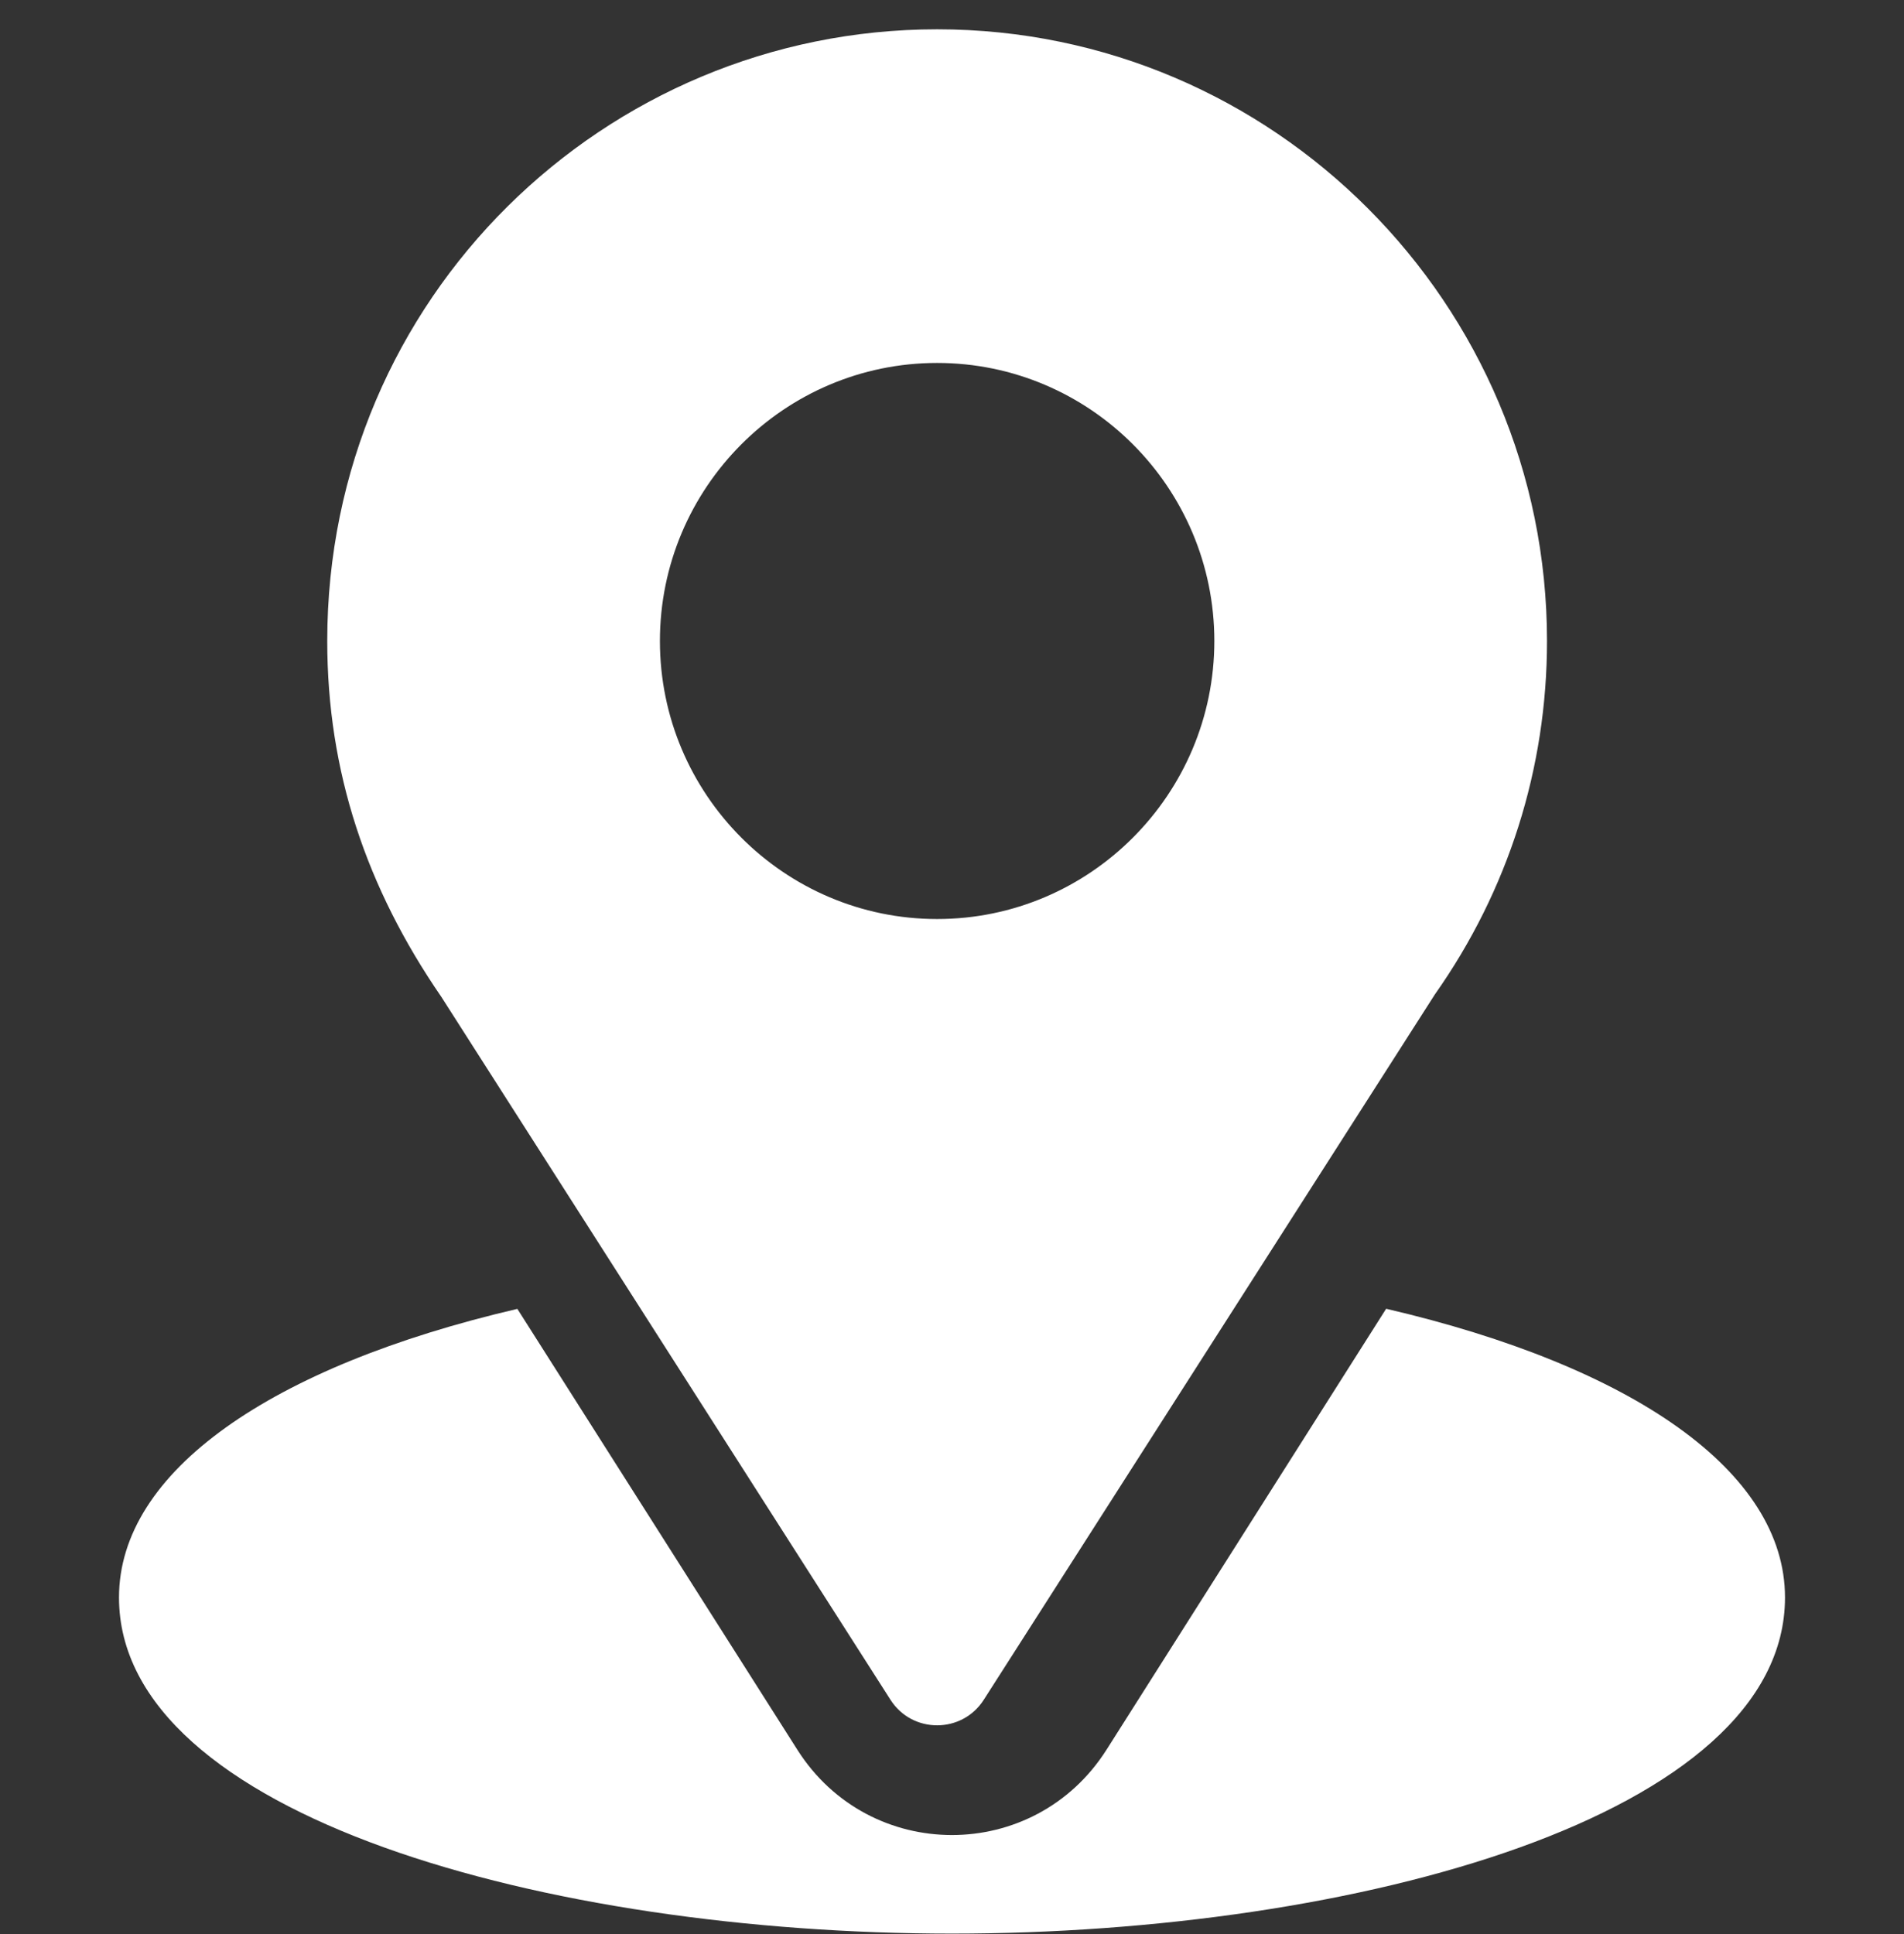 <svg width="64" height="65" viewBox="0 0 64 65" fill="none" xmlns="http://www.w3.org/2000/svg">
<rect x="0" y="0" width="64" height="65" fill="#333333" stroke="none"/>
<g clip-path="url(#clip0_303_21705)">
<path d="M31.5 0.985C20.323 0.985 11 10.014 11 21.543C11 25.929 12.314 29.84 14.836 33.505L29.931 57.125C30.663 58.273 32.338 58.271 33.069 57.125L48.229 33.424C50.697 29.925 52 25.817 52 21.543C52 10.207 42.804 0.985 31.5 0.985ZM31.5 30.887C26.362 30.887 22.182 26.695 22.182 21.543C22.182 16.391 26.362 12.198 31.5 12.198C36.638 12.198 40.818 16.391 40.818 21.543C40.818 26.695 36.638 30.887 31.5 30.887Z" fill="white"/>
<path d="M46.593 43.985L37.193 58.807C34.76 62.633 29.226 62.621 26.805 58.811L17.39 43.989C9.106 45.921 4 49.459 4 53.688C4 61.026 18.427 64.985 32 64.985C45.573 64.985 60 61.026 60 53.688C60 49.456 54.886 45.916 46.593 43.985Z" fill="white"/>
</g>
<defs>
<clipPath id="clip0_303_21705">
<rect width="64" height="64" fill="white" transform="translate(0 0.985)"/>
</clipPath>
</defs>
</svg>
